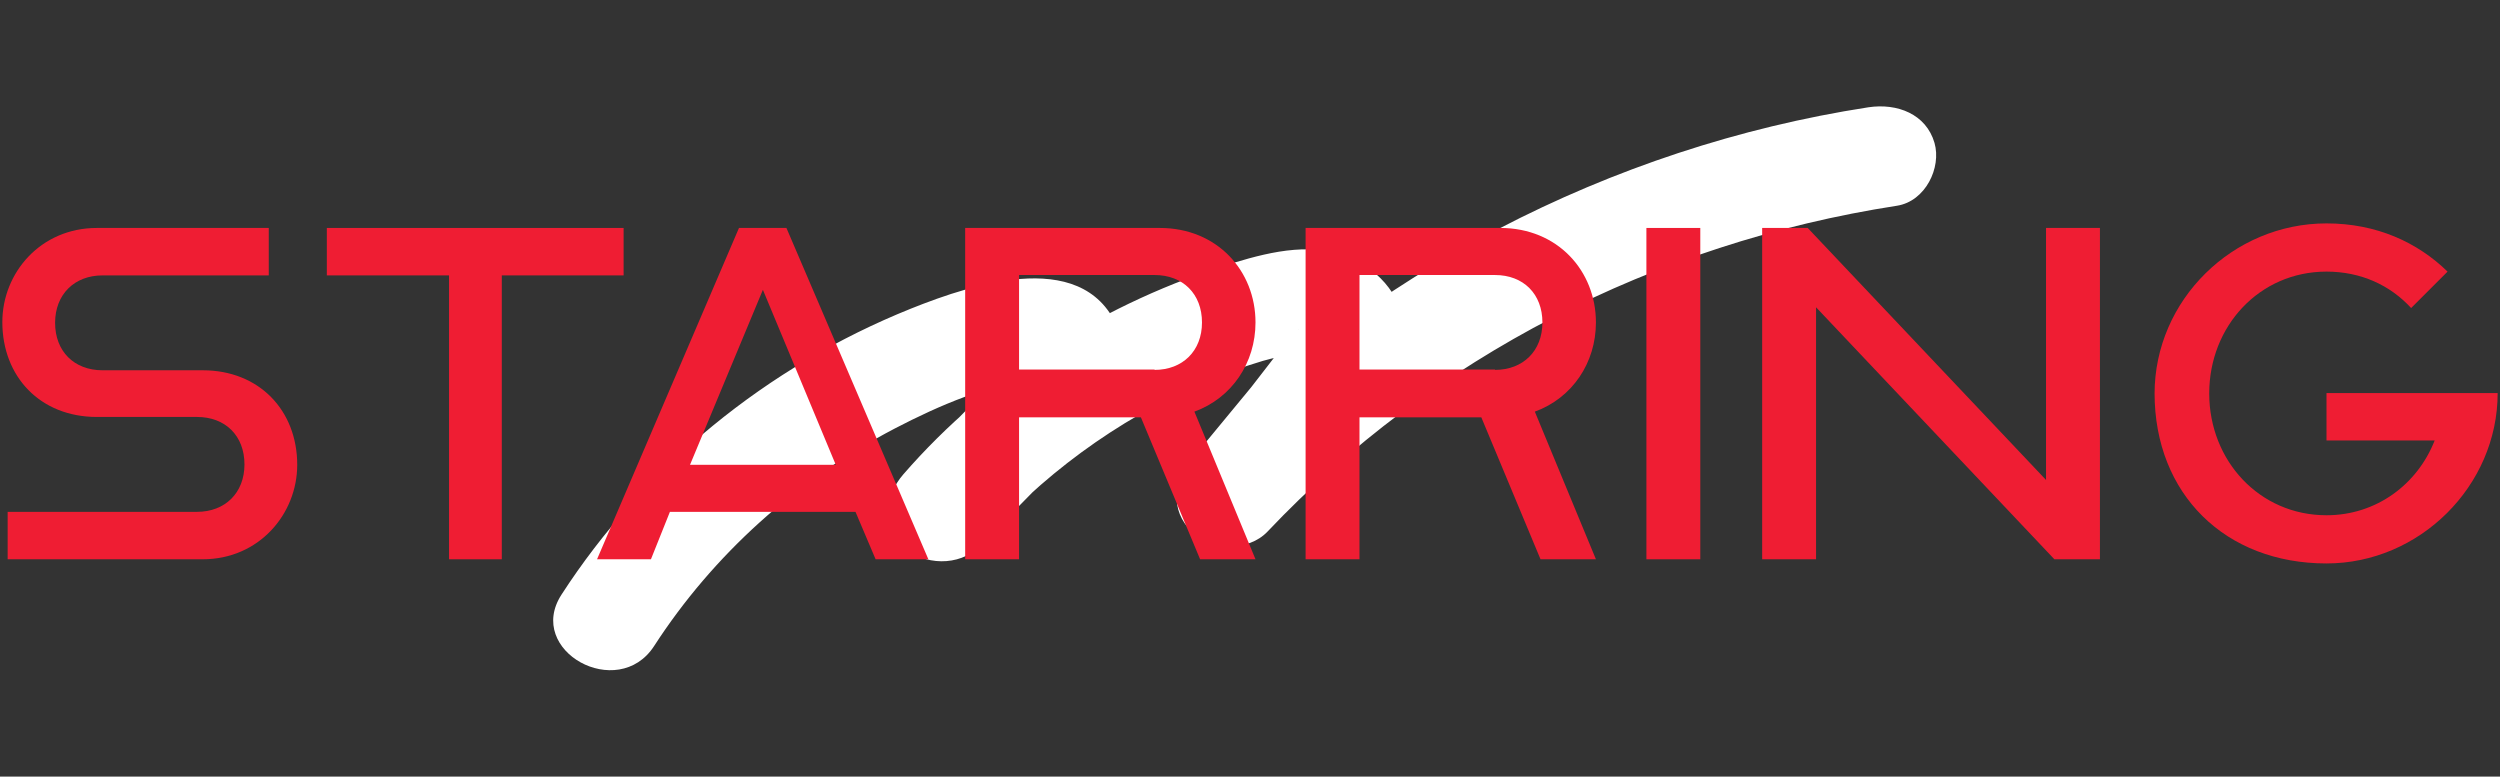<svg width="235" height="73" viewBox="0 0 235 73" fill="none" xmlns="http://www.w3.org/2000/svg">
<rect x="0" y="0" width="235" height="73" fill="#333333" stroke="none"/>
<path d="M61.484 60.731C67.027 52.165 74.828 45.133 84.101 40.284C86.237 39.173 88.434 38.138 90.712 37.295C91.196 37.122 97.223 35.264 97.203 35.628C97.142 36.528 95.691 34.018 95.933 34.363C94.925 33.041 95.993 33.616 95.228 34.037C94.099 34.67 92.97 36.375 92.083 37.276C89.684 39.709 87.306 42.162 84.907 44.596L92.043 51.38C97.787 44.768 104.883 39.537 113.087 35.953C114.921 35.168 116.796 34.497 118.711 33.922C119.719 33.616 120.888 33.462 121.876 33.06C122.037 32.983 122.763 32.964 122.783 32.945C122.682 33.156 121.734 30.837 122.057 30.952C121.795 30.856 118.005 35.934 117.602 36.413C115.748 38.675 113.873 40.917 112.019 43.178C110.346 45.209 109.942 47.969 112.019 49.962C113.873 51.724 117.32 51.897 119.154 49.962C134.615 33.635 155.498 22.865 178.316 19.339C180.997 18.918 182.509 15.756 181.844 13.437C181.058 10.716 178.336 9.681 175.635 10.084C151.305 13.84 128.507 25.759 112.019 43.159L119.154 49.942C121.533 47.068 123.911 44.174 126.29 41.3C128.528 38.579 131.773 35.724 132.035 32.083C132.277 28.767 130.342 25.874 127.237 24.379C123.69 22.674 119.638 23.594 116.03 24.686C103.936 28.346 92.99 35.283 84.907 44.596C83.174 46.589 82.851 49.425 84.907 51.38C86.782 53.162 90.168 53.277 92.043 51.38C95.087 48.275 98.15 45.171 101.174 42.066C103.996 39.173 106.737 35.628 105.306 31.45C102.424 23.038 91.599 26.621 85.612 29.017C72.026 34.478 60.517 43.944 52.776 55.902C49.37 61.172 58.078 65.981 61.484 60.731Z" fill="white"/>
<g clip-path="url(#clip0_851_88)">
<path d="M0.72 48.113H18.521C21.161 48.113 22.98 46.329 22.98 43.653C22.98 40.978 21.197 39.194 18.521 39.194H9.103C3.788 39.194 0.22 35.413 0.22 30.275C0.22 25.638 3.823 21.428 9.103 21.428H25.264V25.887H9.638C6.998 25.887 5.179 27.671 5.179 30.347C5.179 33.022 6.963 34.806 9.638 34.806H19.056C24.372 34.806 27.939 38.587 27.939 43.689C27.939 48.327 24.336 52.572 19.056 52.572H0.72V48.113Z" fill="#EF1D33"/>
<path d="M42.173 25.887H30.722V21.428H58.619V25.887H47.168V52.572H42.209V25.887H42.173Z" fill="#EF1D33"/>
<path d="M69.464 21.428H73.924L87.266 52.572H82.307L80.416 48.113H62.972L61.188 52.572H56.122L69.464 21.428ZM78.561 43.689L71.712 27.243L64.862 43.689H78.561Z" fill="#EF1D33"/>
<path d="M90.726 21.428H109.027C114.414 21.428 118.017 25.459 118.017 30.311C118.017 34.093 115.805 37.41 112.274 38.694L118.017 52.572H112.809L107.244 39.23H95.792V52.572H90.726V21.428ZM108.528 34.77C111.168 34.77 112.987 32.987 112.987 30.311C112.987 27.636 111.203 25.852 108.528 25.852H95.792V34.735H108.528V34.77Z" fill="#EF1D33"/>
<path d="M122.726 21.428H141.027C146.414 21.428 150.017 25.459 150.017 30.311C150.017 34.093 147.805 37.41 144.274 38.694L150.017 52.572H144.809L139.244 39.23H127.792V52.572H122.726V21.428ZM140.528 34.77C143.168 34.77 144.987 32.987 144.987 30.311C144.987 27.636 143.203 25.852 140.528 25.852H127.792V34.735H140.528V34.77Z" fill="#EF1D33"/>
<path d="M154.762 21.428H159.828V52.572H154.762V21.428Z" fill="#EF1D33"/>
<path d="M165.643 21.428H169.924L192.327 45.116V21.428H197.393V52.572H193.112L170.709 28.884V52.572H165.643V21.428Z" fill="#EF1D33"/>
<path d="M202.53 37.018C202.53 28.206 209.879 21 218.691 21C223.4 21 227.252 22.784 230.071 25.531L226.646 28.955C224.684 26.815 221.937 25.531 218.691 25.531C212.376 25.531 207.667 30.668 207.667 36.982C207.667 43.297 212.376 48.434 218.691 48.434C223.4 48.434 227.252 45.508 228.858 41.406H218.691V36.947H234.78C234.78 45.687 227.431 52.964 218.691 52.964C209.201 52.964 202.53 46.472 202.53 36.947V37.018Z" fill="#EF1D33"/>
</g>
<defs>
<clipPath id="clip0_851_88">
<rect width="234.56" height="32" fill="white" transform="translate(0.22 21)"/>
</clipPath>
</defs>
</svg>

